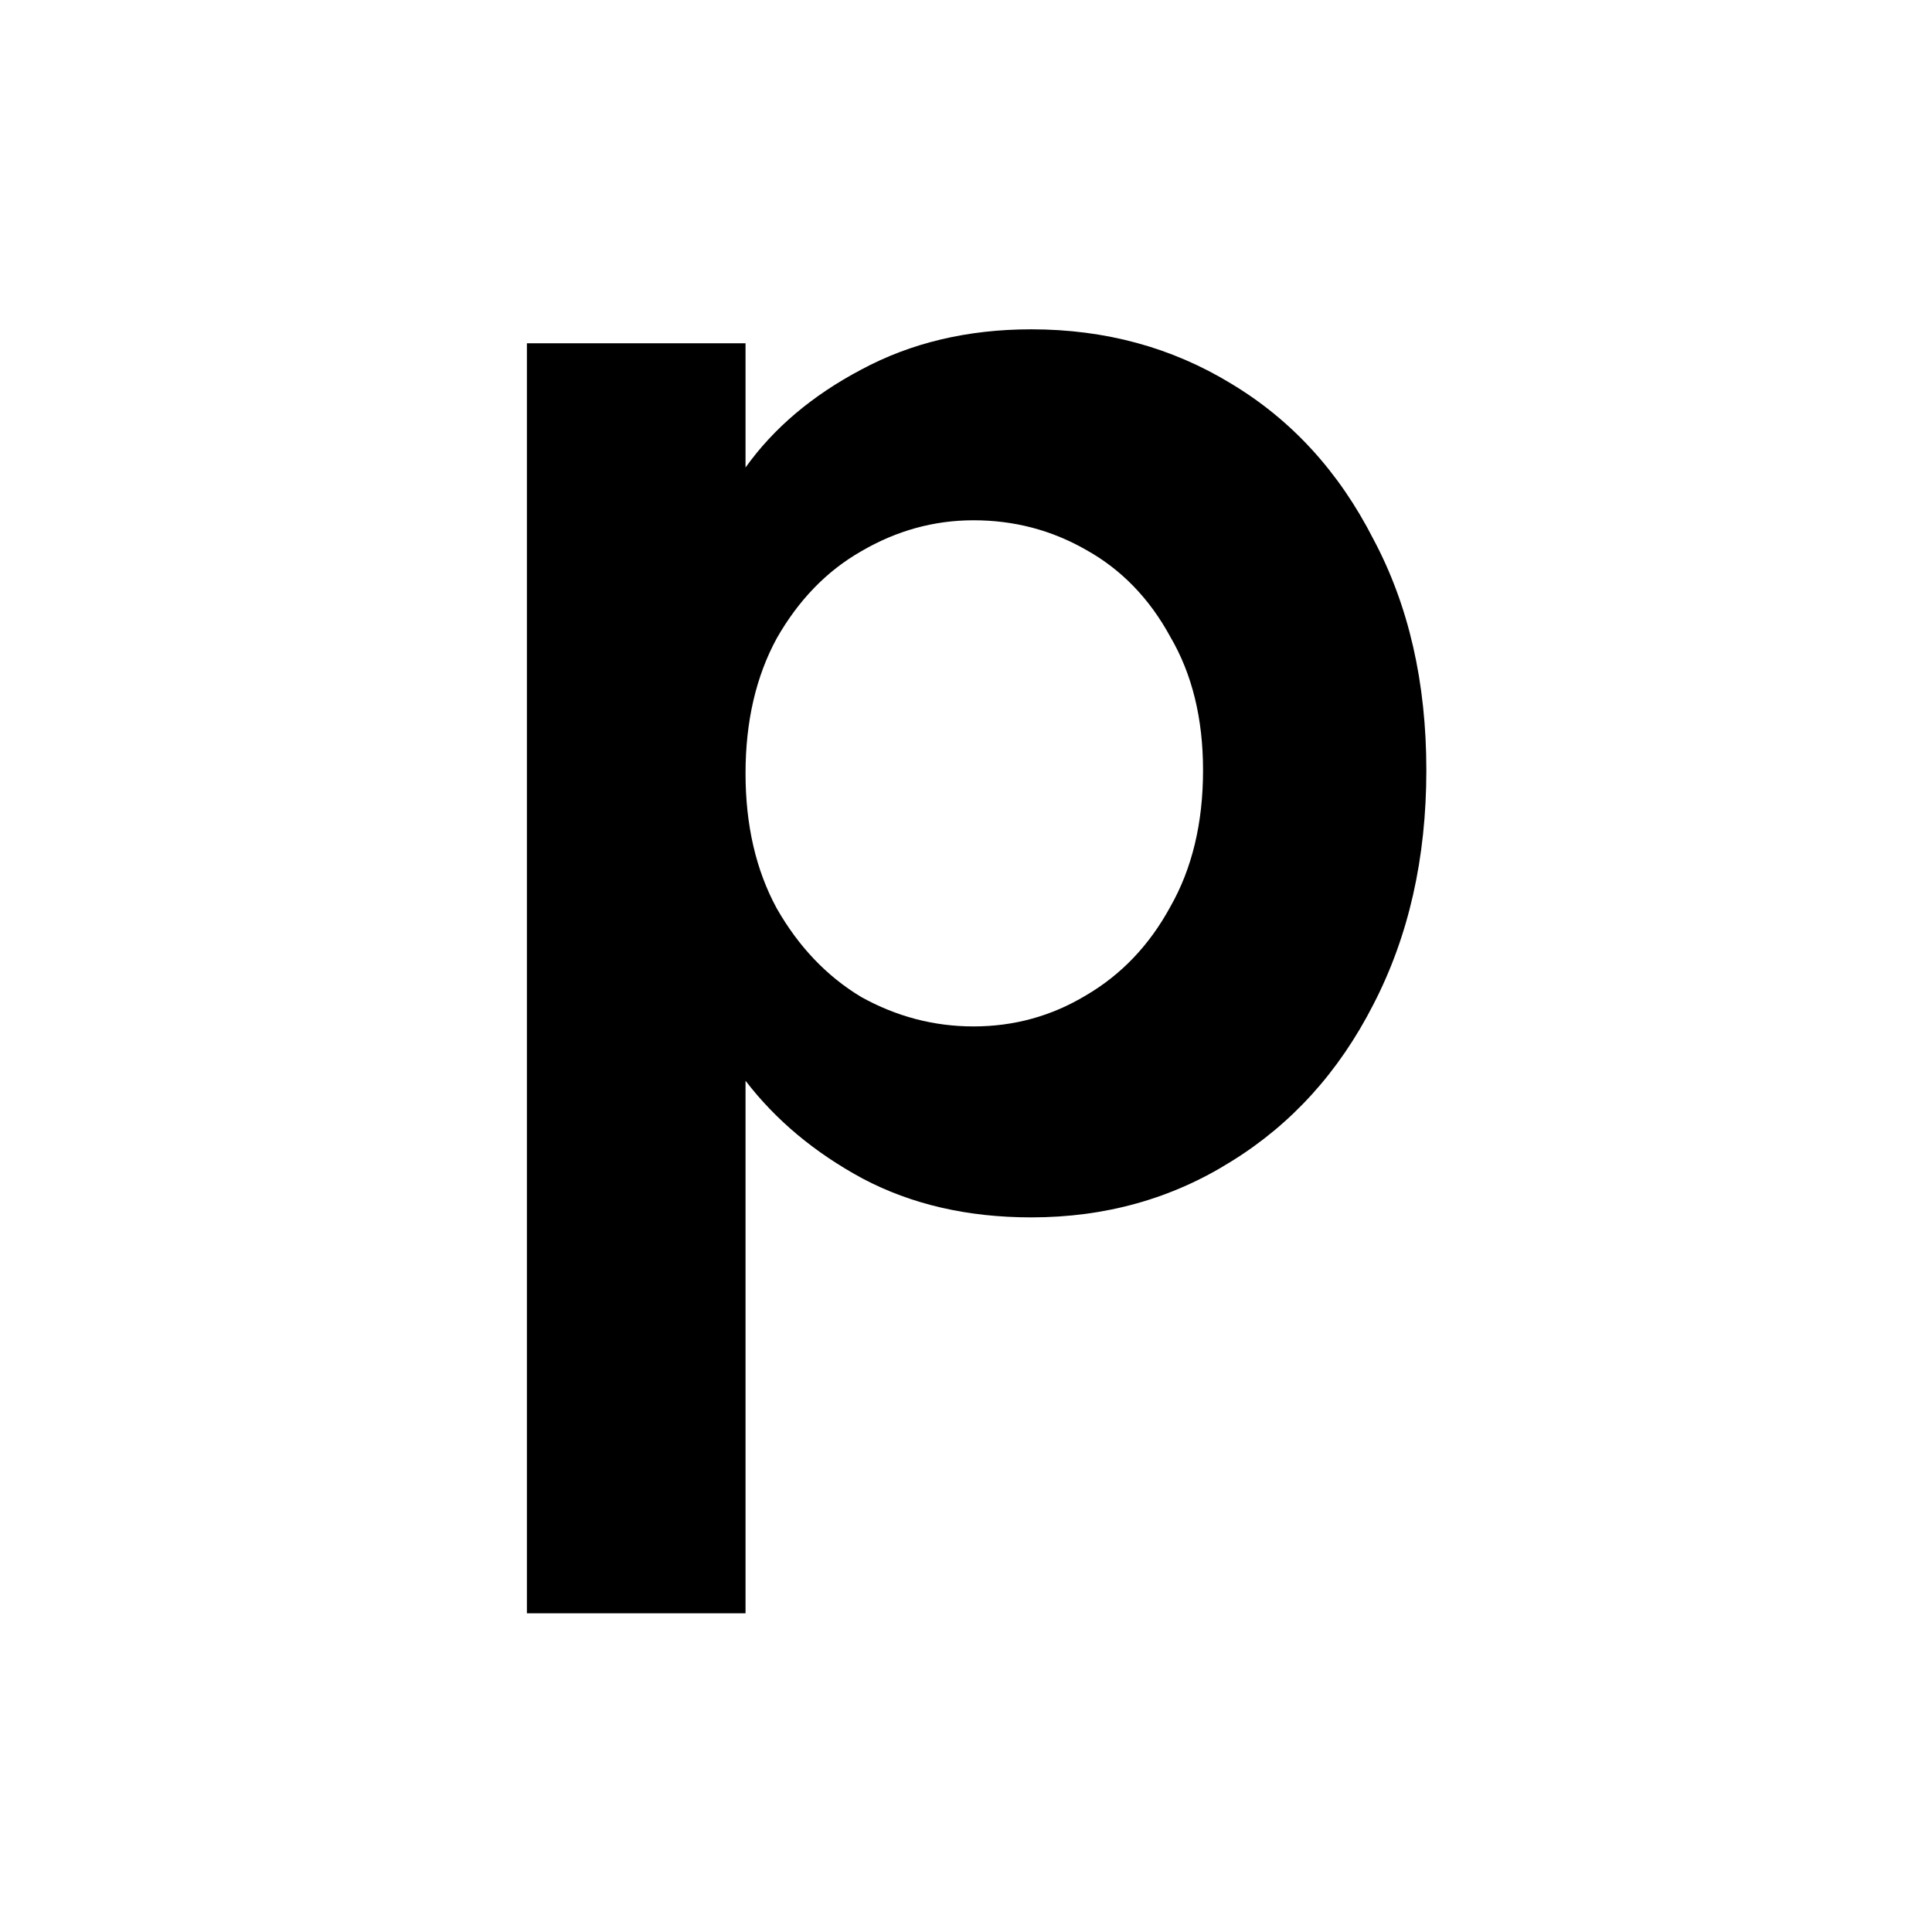 <svg xmlns="http://www.w3.org/2000/svg" width="88" height="88" viewBox="0 0 88 88" fill="none"><rect width="88" height="88" fill="white"></rect><path d="M33.958 21.294C35.238 19.502 36.992 18.017 39.221 16.839C41.497 15.613 44.081 15 46.973 15C50.34 15 53.375 15.825 56.078 17.475C58.828 19.125 60.985 21.482 62.55 24.547C64.162 27.564 64.968 31.076 64.968 35.084C64.968 39.091 64.162 42.65 62.55 45.762C60.985 48.826 58.828 51.207 56.078 52.904C53.375 54.602 50.34 55.45 46.973 55.45C44.081 55.45 41.52 54.861 39.292 53.682C37.111 52.504 35.333 51.019 33.958 49.227V73.483H24V15.636H33.958V21.294ZM54.797 35.084C54.797 32.726 54.299 30.699 53.304 29.002C52.355 27.258 51.075 25.938 49.463 25.042C47.898 24.146 46.191 23.698 44.342 23.698C42.54 23.698 40.833 24.17 39.221 25.113C37.656 26.008 36.376 27.328 35.38 29.073C34.432 30.817 33.958 32.868 33.958 35.225C33.958 37.582 34.432 39.633 35.38 41.377C36.376 43.122 37.656 44.465 39.221 45.408C40.833 46.304 42.54 46.752 44.342 46.752C46.191 46.752 47.898 46.281 49.463 45.338C51.075 44.395 52.355 43.051 53.304 41.307C54.299 39.562 54.797 37.488 54.797 35.084Z" fill="black"></path></svg>